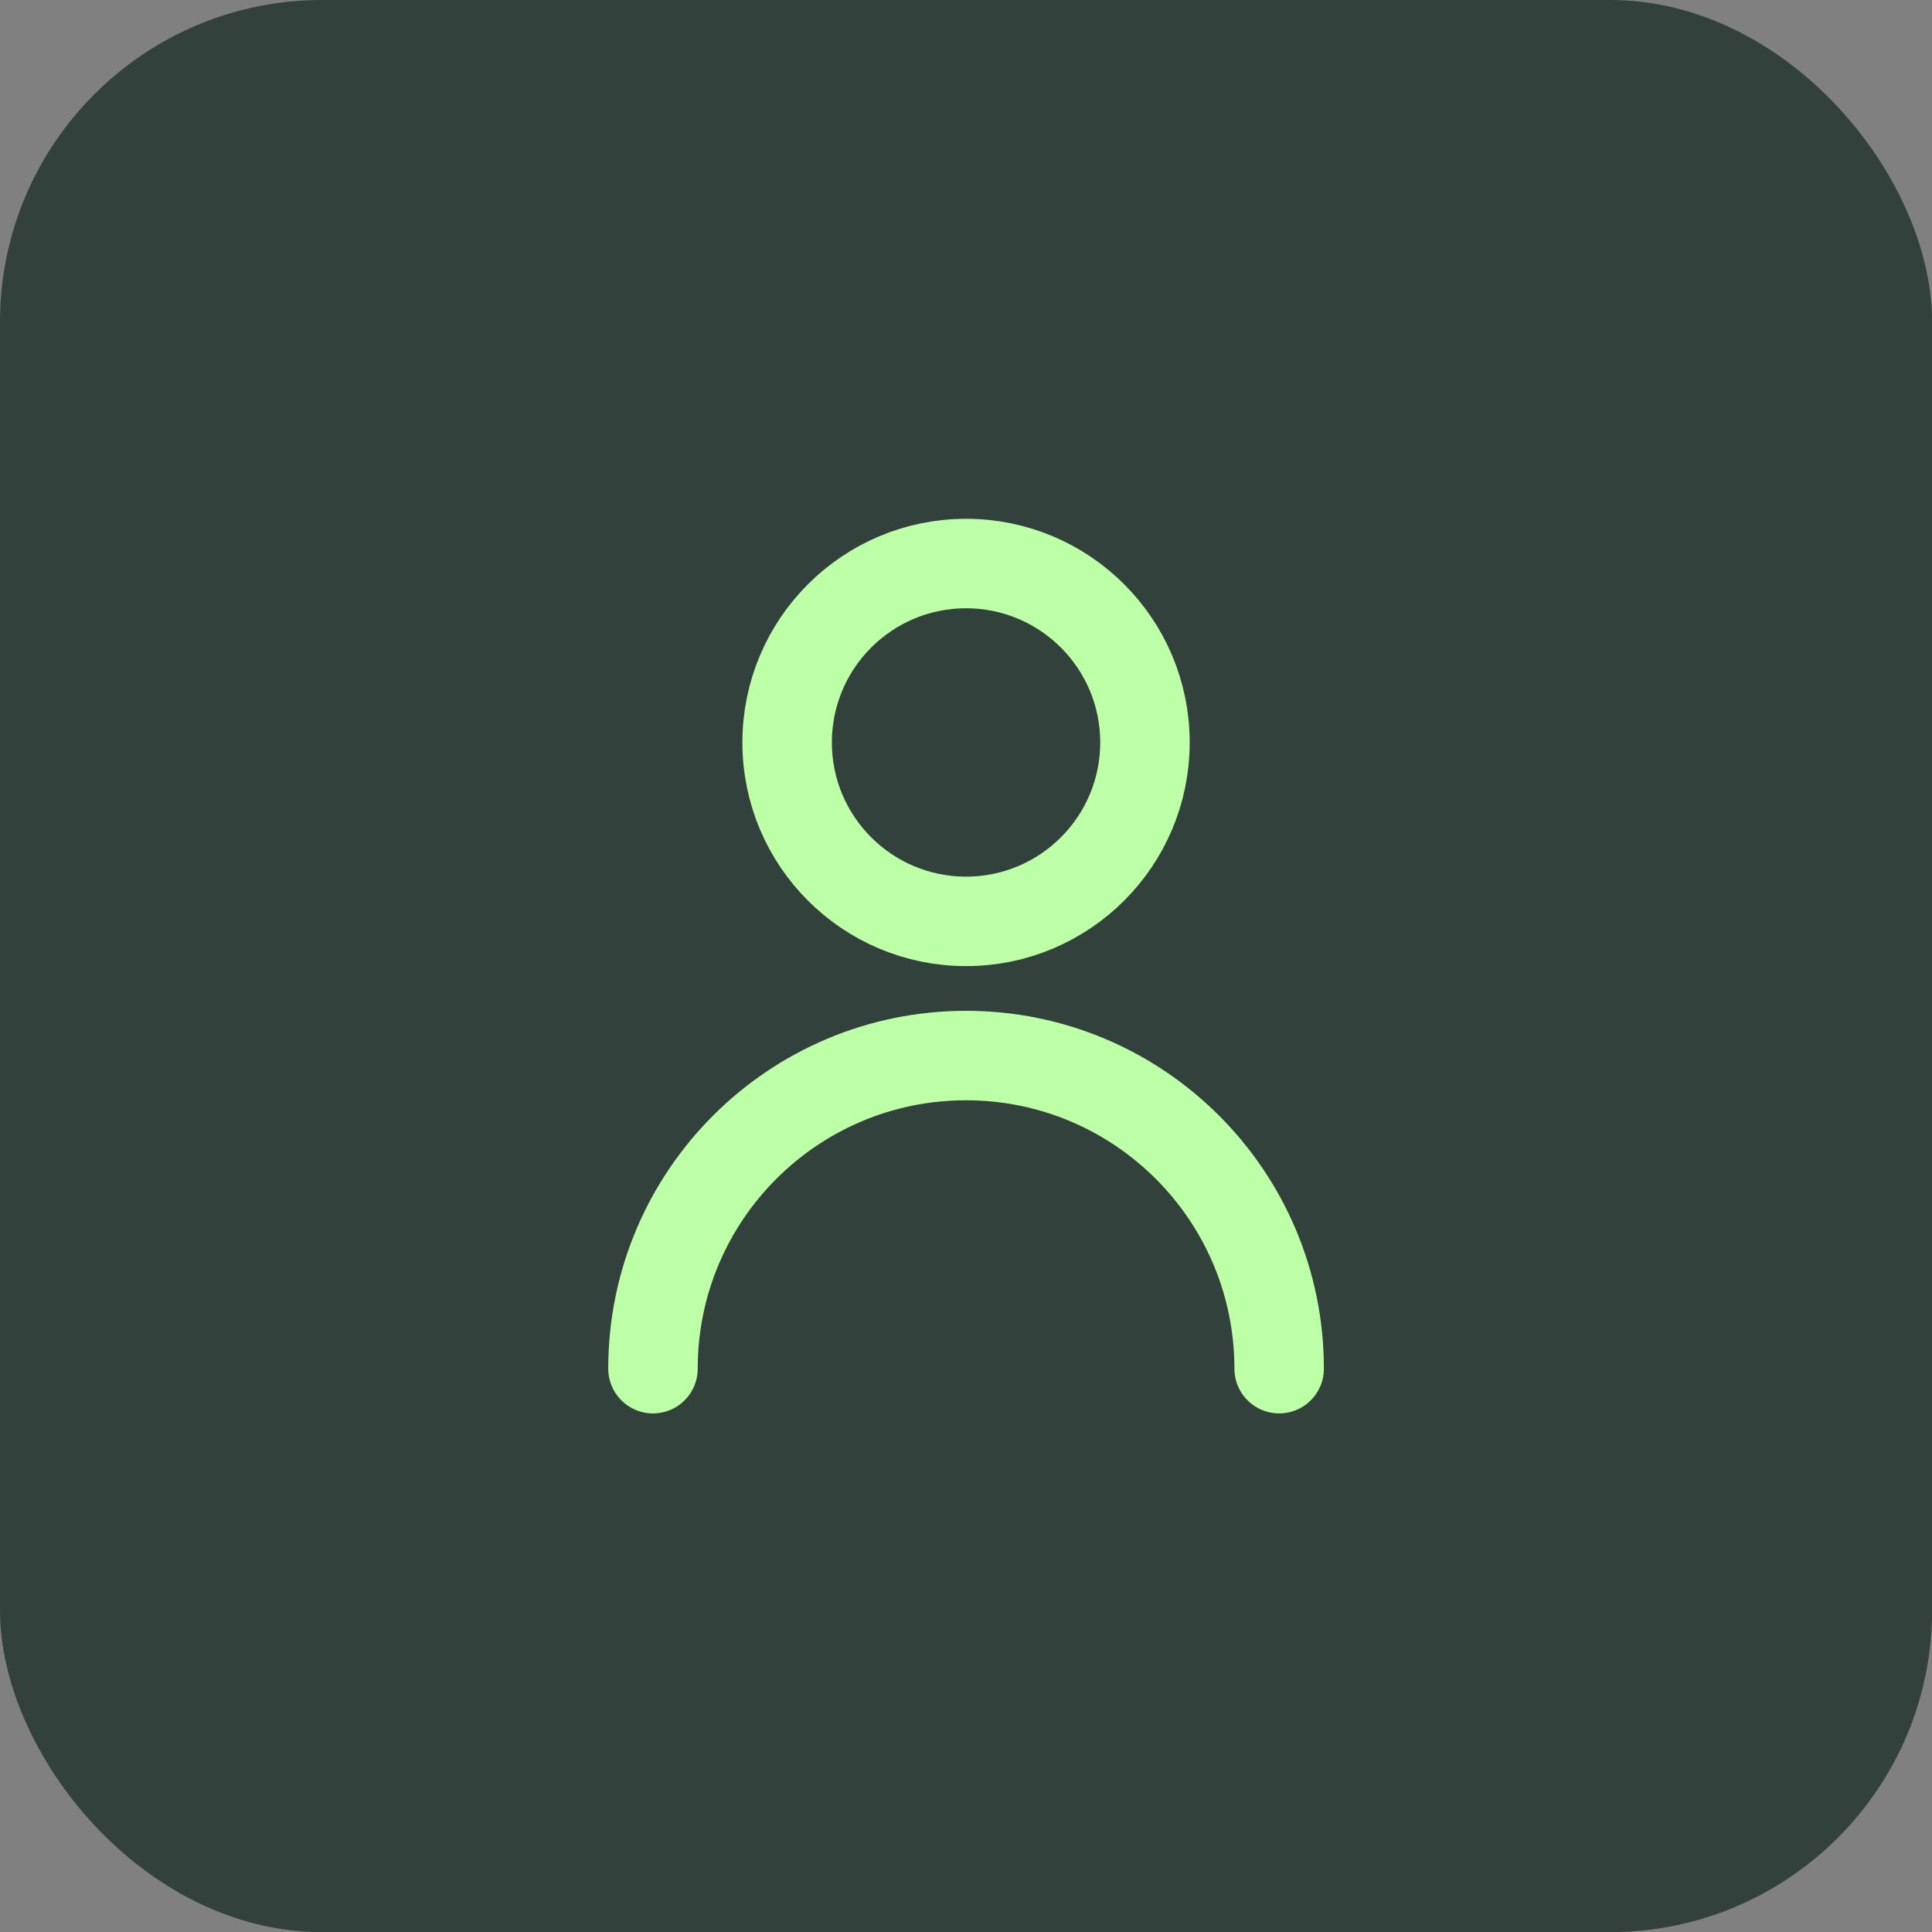 <?xml version="1.0" encoding="UTF-8"?> <svg xmlns="http://www.w3.org/2000/svg" width="48" height="48" viewBox="0 0 48 48" fill="none"><rect x="0" y="0" width="48" height="48" fill="#808080" stroke="none"/><rect width="48.003" height="48.003" rx="8" fill="#33413D"></rect><path d="M16.223 34.004C16.223 29.707 19.705 26.225 24.001 26.225C28.297 26.225 31.78 29.707 31.78 34.004M28.446 18.446C28.446 20.901 26.456 22.891 24.001 22.891C21.547 22.891 19.556 20.901 19.556 18.446C19.556 15.991 21.547 14.001 24.001 14.001C26.456 14.001 28.446 15.991 28.446 18.446Z" stroke="#BDFFA7" stroke-width="2.223" stroke-linecap="round" stroke-linejoin="round"></path></svg> 